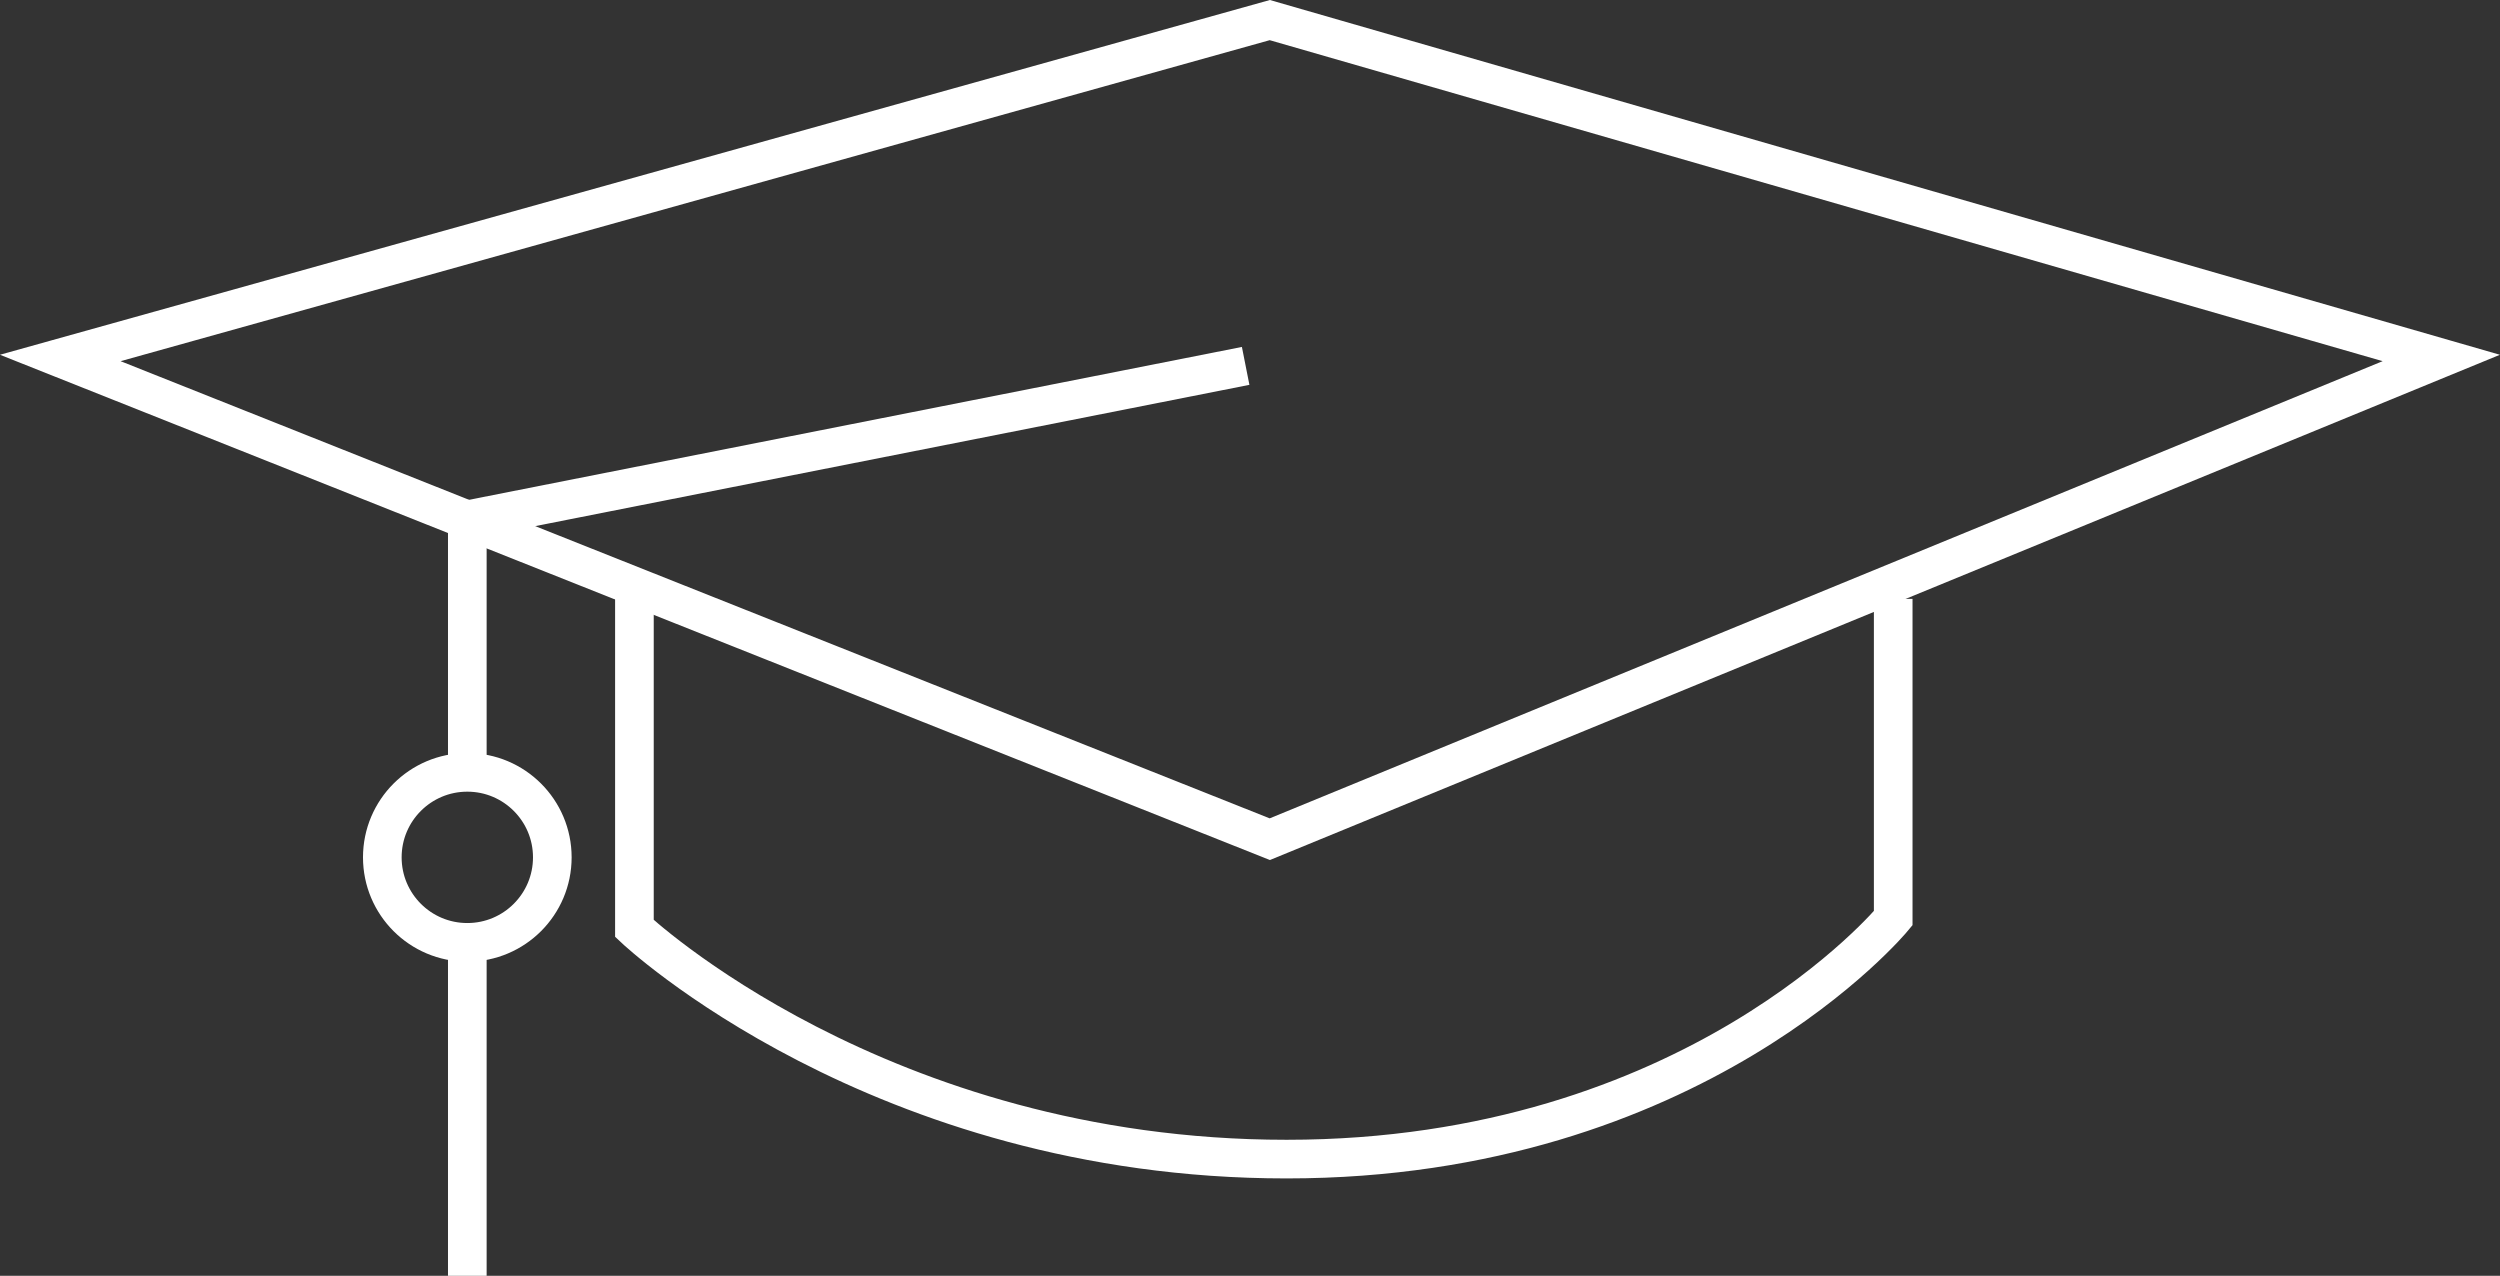 <svg xmlns="http://www.w3.org/2000/svg" viewBox="0 0 129.41 66.04"><rect x="0" y="0" width="129.41" height="66.04" fill="#333333" stroke="none"/><defs><style>.cls-1{fill:none;stroke:#fff;stroke-miterlimit:10;stroke-width:2px;}</style></defs><title>enseignement</title><g id="Calque_2" data-name="Calque 2"><g id="Calque_1-2" data-name="Calque 1"><polygon class="cls-1" points="3.12 18.53 65.73 43.44 126.37 18.53 65.73 1.04 3.12 18.53"/><line class="cls-1" x1="24.19" y1="48.78" x2="24.19" y2="66.04"/><polyline class="cls-1" points="64.48 18.94 24.19 26.91 24.19 39.98"/><circle class="cls-1" cx="24.19" cy="44.38" r="4.4"/><path class="cls-1" d="M32.84,30.42V48.06S45.48,60,66.6,60,98,47.53,98,47.53V31"/></g></g></svg>
